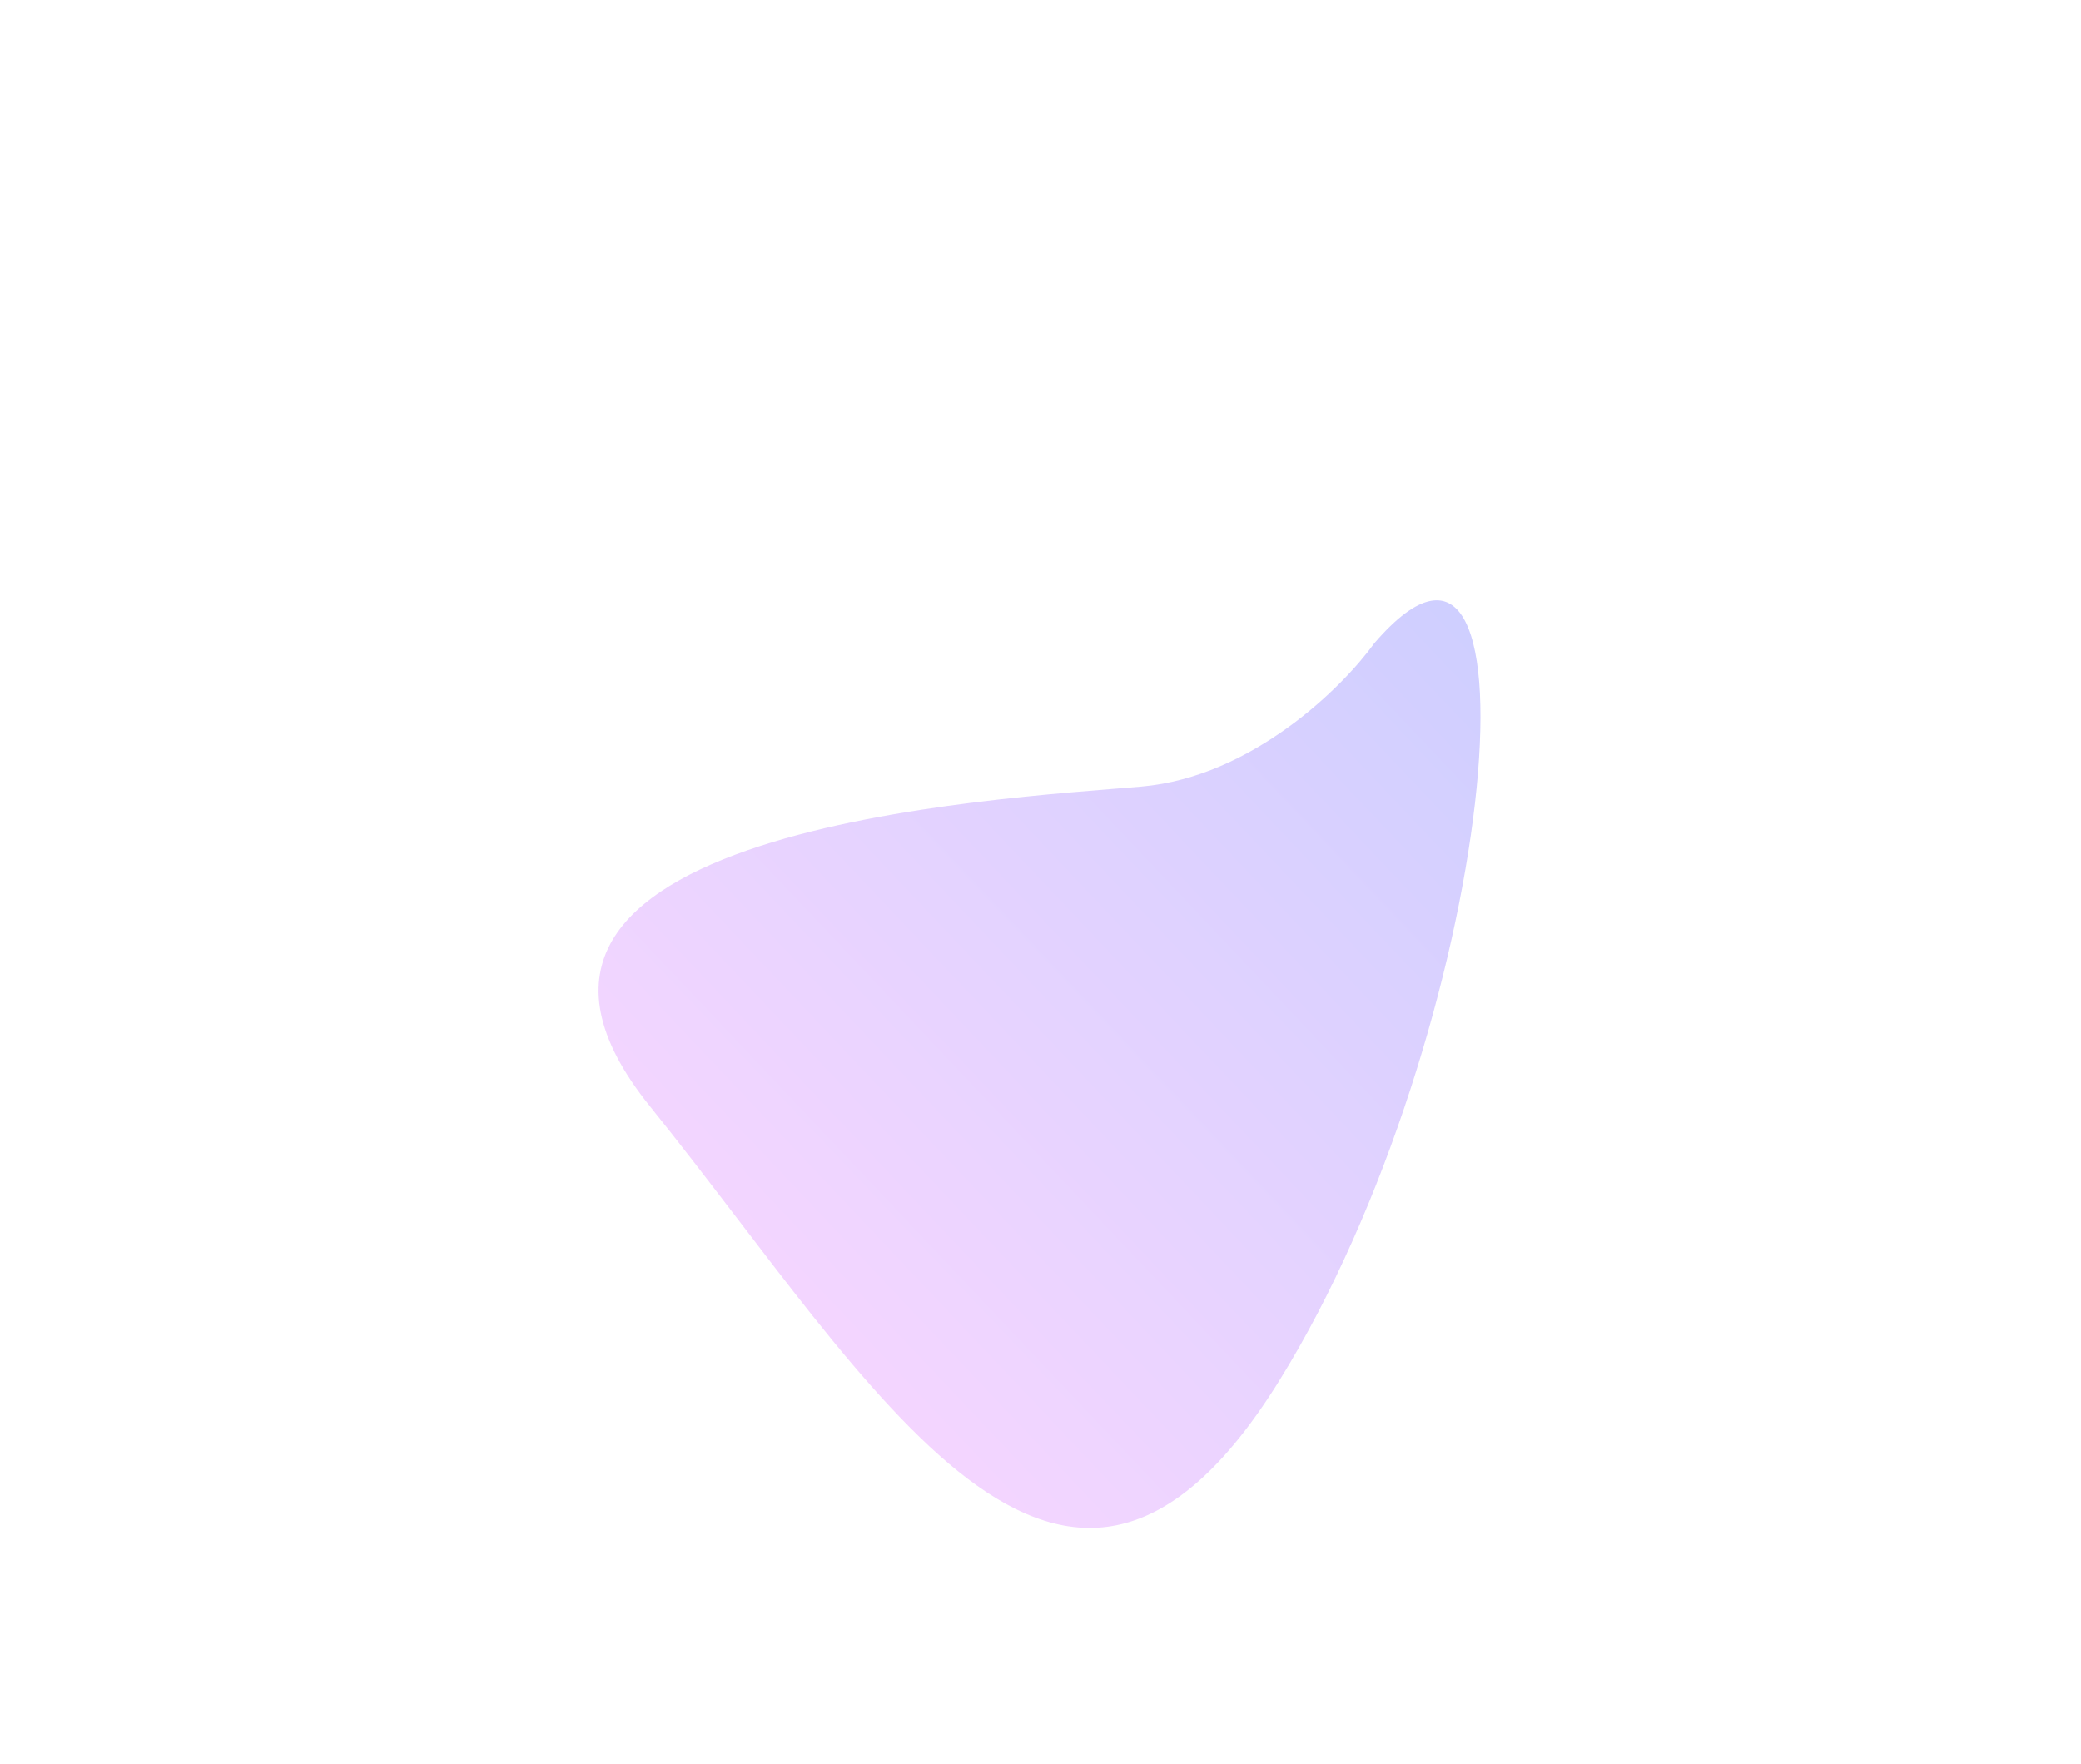 <svg width="696" height="590" viewBox="0 0 696 590" fill="none" xmlns="http://www.w3.org/2000/svg">
<g filter="url(#filter0_f_1918_5156)">
<path d="M381.712 263.056C418.841 259.816 449.136 229.745 459.643 215.114C519.578 145.528 500.082 345.293 427.824 461.798C355.567 578.302 292.56 463.317 217.374 369.964C142.188 276.612 335.302 267.106 381.712 263.056Z" fill="url(#paint0_linear_1918_5156)" fill-opacity="0.3"/>
</g>
<defs>
<filter id="filter0_f_1918_5156" x="0.19" y="0.754" width="694.959" height="710.23" filterUnits="userSpaceOnUse" color-interpolation-filters="sRGB">
<feFlood flood-opacity="0" result="BackgroundImageFix"/>
<feBlend mode="normal" in="SourceGraphic" in2="BackgroundImageFix" result="shape"/>
<feGaussianBlur stdDeviation="100" result="effect1_foregroundBlur_1918_5156"/>
</filter>
<linearGradient id="paint0_linear_1918_5156" x1="490.309" y1="173.943" x2="223.222" y2="426.475" gradientUnits="userSpaceOnUse">
<stop stop-color="#575EFF"/>
<stop offset="1" stop-color="#E478FF"/>
</linearGradient>
</defs>
</svg>
